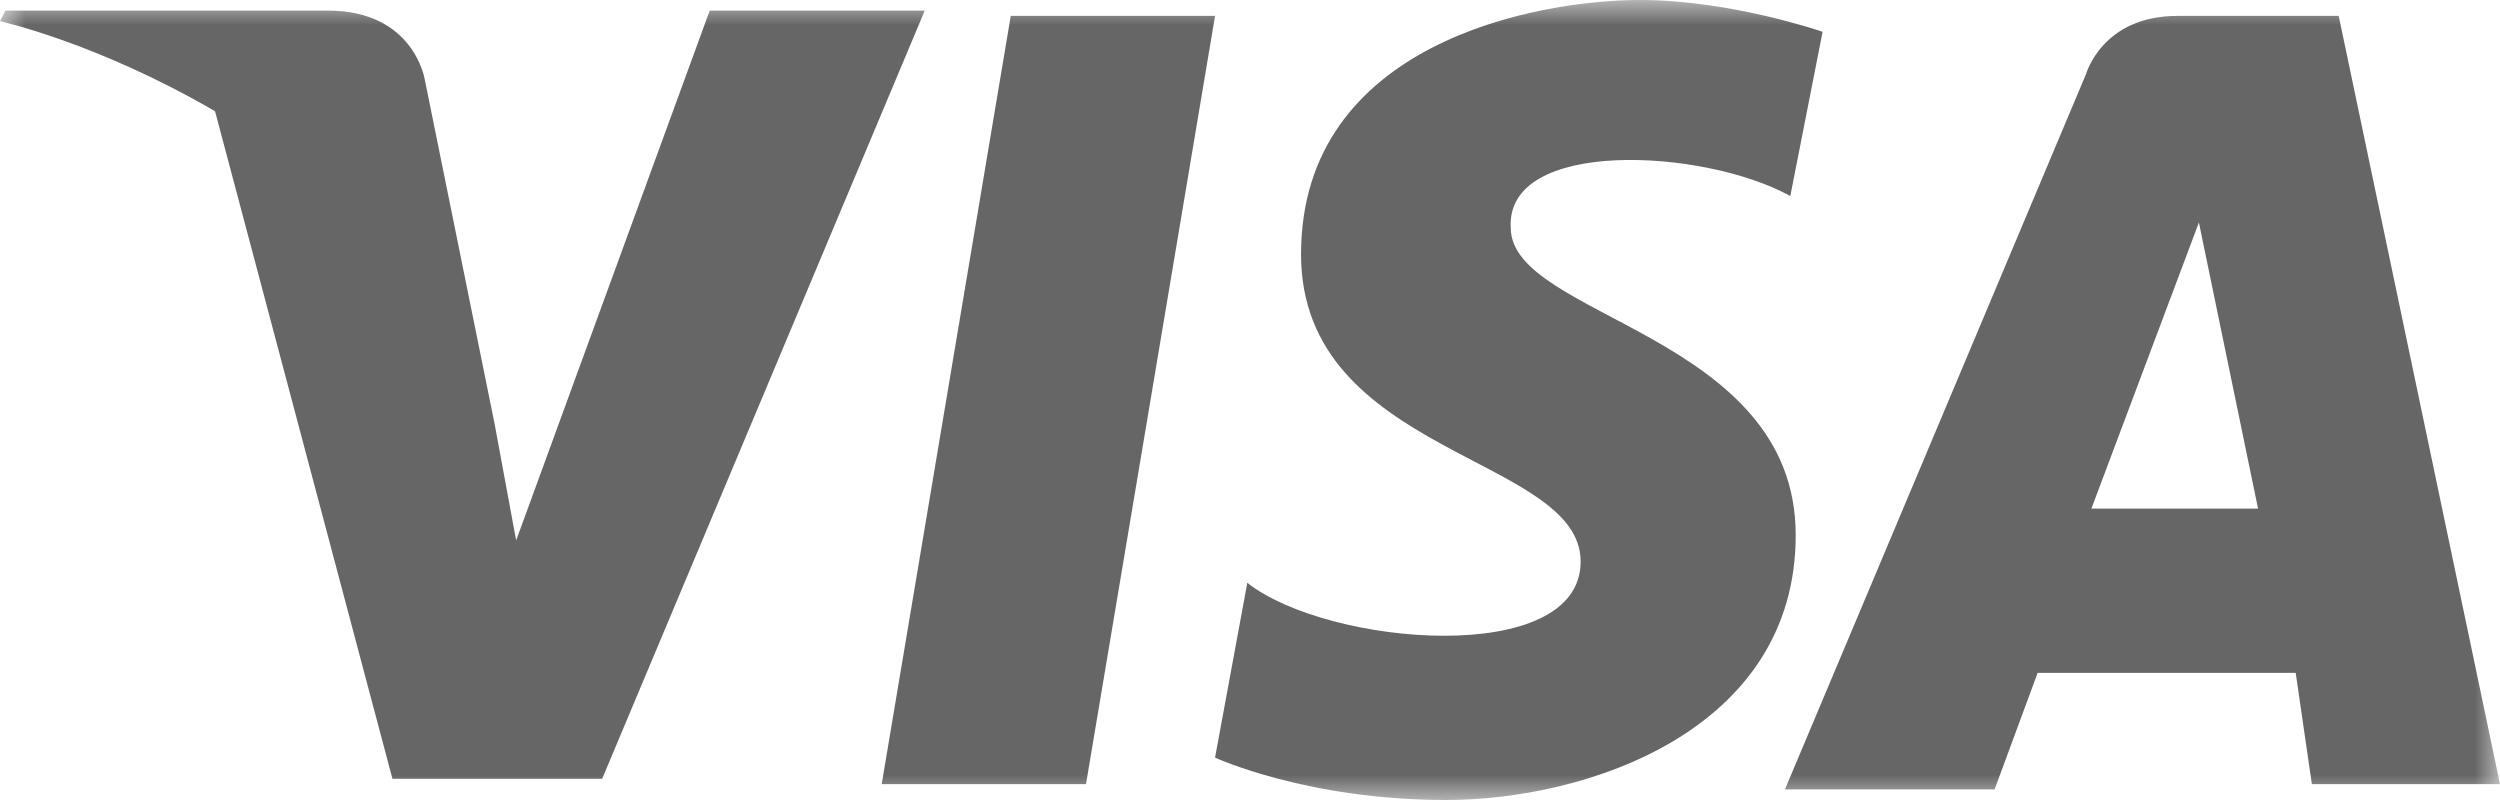 <?xml version="1.0" encoding="UTF-8"?> <svg xmlns="http://www.w3.org/2000/svg" width="50" height="16" viewBox="0 0 50 16" fill="none"><g clip-path="url(#clip0_1_1295)"><mask id="mask0_1_1295" style="mask-type:luminance" maskUnits="userSpaceOnUse" x="0" y="0" width="50" height="16"><path d="M50 0H0V16H50V0Z" fill="white"></path></mask><g mask="url(#mask0_1_1295)"><path d="M21.72 15.682H17.634L20.215 0.318H24.301L21.72 15.682ZM14.194 0.212L10.323 10.808L9.892 8.477L8.495 1.589C8.495 1.589 8.28 0.212 6.559 0.212H0.108L0 0.424C0 0.424 1.935 0.848 4.301 2.225L7.849 15.576H12.043L18.495 0.212H14.194ZM46.237 15.682H50L46.774 0.318H43.548C42.043 0.318 41.72 1.483 41.72 1.483L35.699 15.788H39.892L40.753 13.457H45.914L46.237 15.682ZM41.828 10.172L43.978 4.45L45.161 10.172H41.828ZM35.806 3.921L36.452 0.636C36.452 0.636 34.624 0 32.796 0C30.753 0 26.021 0.848 26.021 5.086C26.021 9.113 31.613 9.113 31.613 11.232C31.613 13.351 26.559 12.927 24.946 11.656L24.301 15.152C24.301 15.152 26.129 16 28.925 16C31.72 16 35.914 14.623 35.914 10.702C35.914 6.676 30.215 6.358 30.215 4.556C30.108 2.755 34.086 2.967 35.806 3.921Z" fill="#666666"></path></g></g><defs><clipPath id="clip0_1_1295"><rect width="50" height="16" fill="white"></rect></clipPath></defs></svg> 